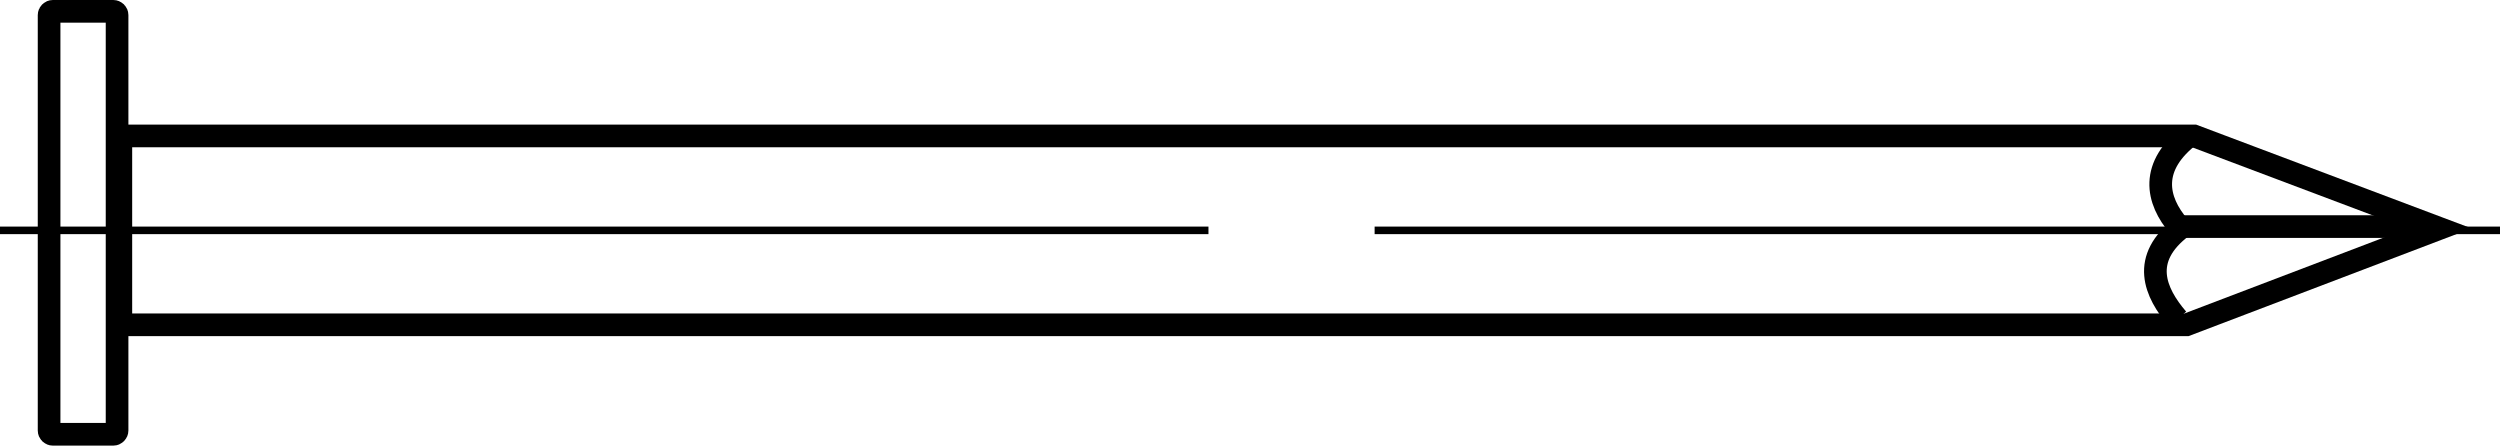 <?xml version="1.0" encoding="UTF-8"?> <svg xmlns="http://www.w3.org/2000/svg" width="331" height="59" viewBox="0 0 331 59" fill="none"> <path d="M7 1.5H15C15.276 1.5 15.5 1.724 15.5 2V57C15.5 57.276 15.276 57.5 15 57.5H7C6.724 57.5 6.5 57.276 6.5 57V2C6.5 1.724 6.724 1.5 7 1.5Z" stroke="black" stroke-width="3"></path> <path d="M16 43V18H290.5L323 30.245L289.5 43H16Z" stroke="black" stroke-width="3"></path> <path d="M321.5 30H288" stroke="black" stroke-width="3"></path> <path d="M290.153 17.764C284.5 22 285.5 26.5 288.5 30" stroke="black" stroke-width="3"></path> <path d="M288.963 30C283.31 34.236 285.31 38.736 288.31 42.236" stroke="black" stroke-width="3"></path> <rect y="30" width="160" height="1" fill="black"></rect> <path d="M182 30H331V31H182V30Z" fill="black"></path> </svg> 